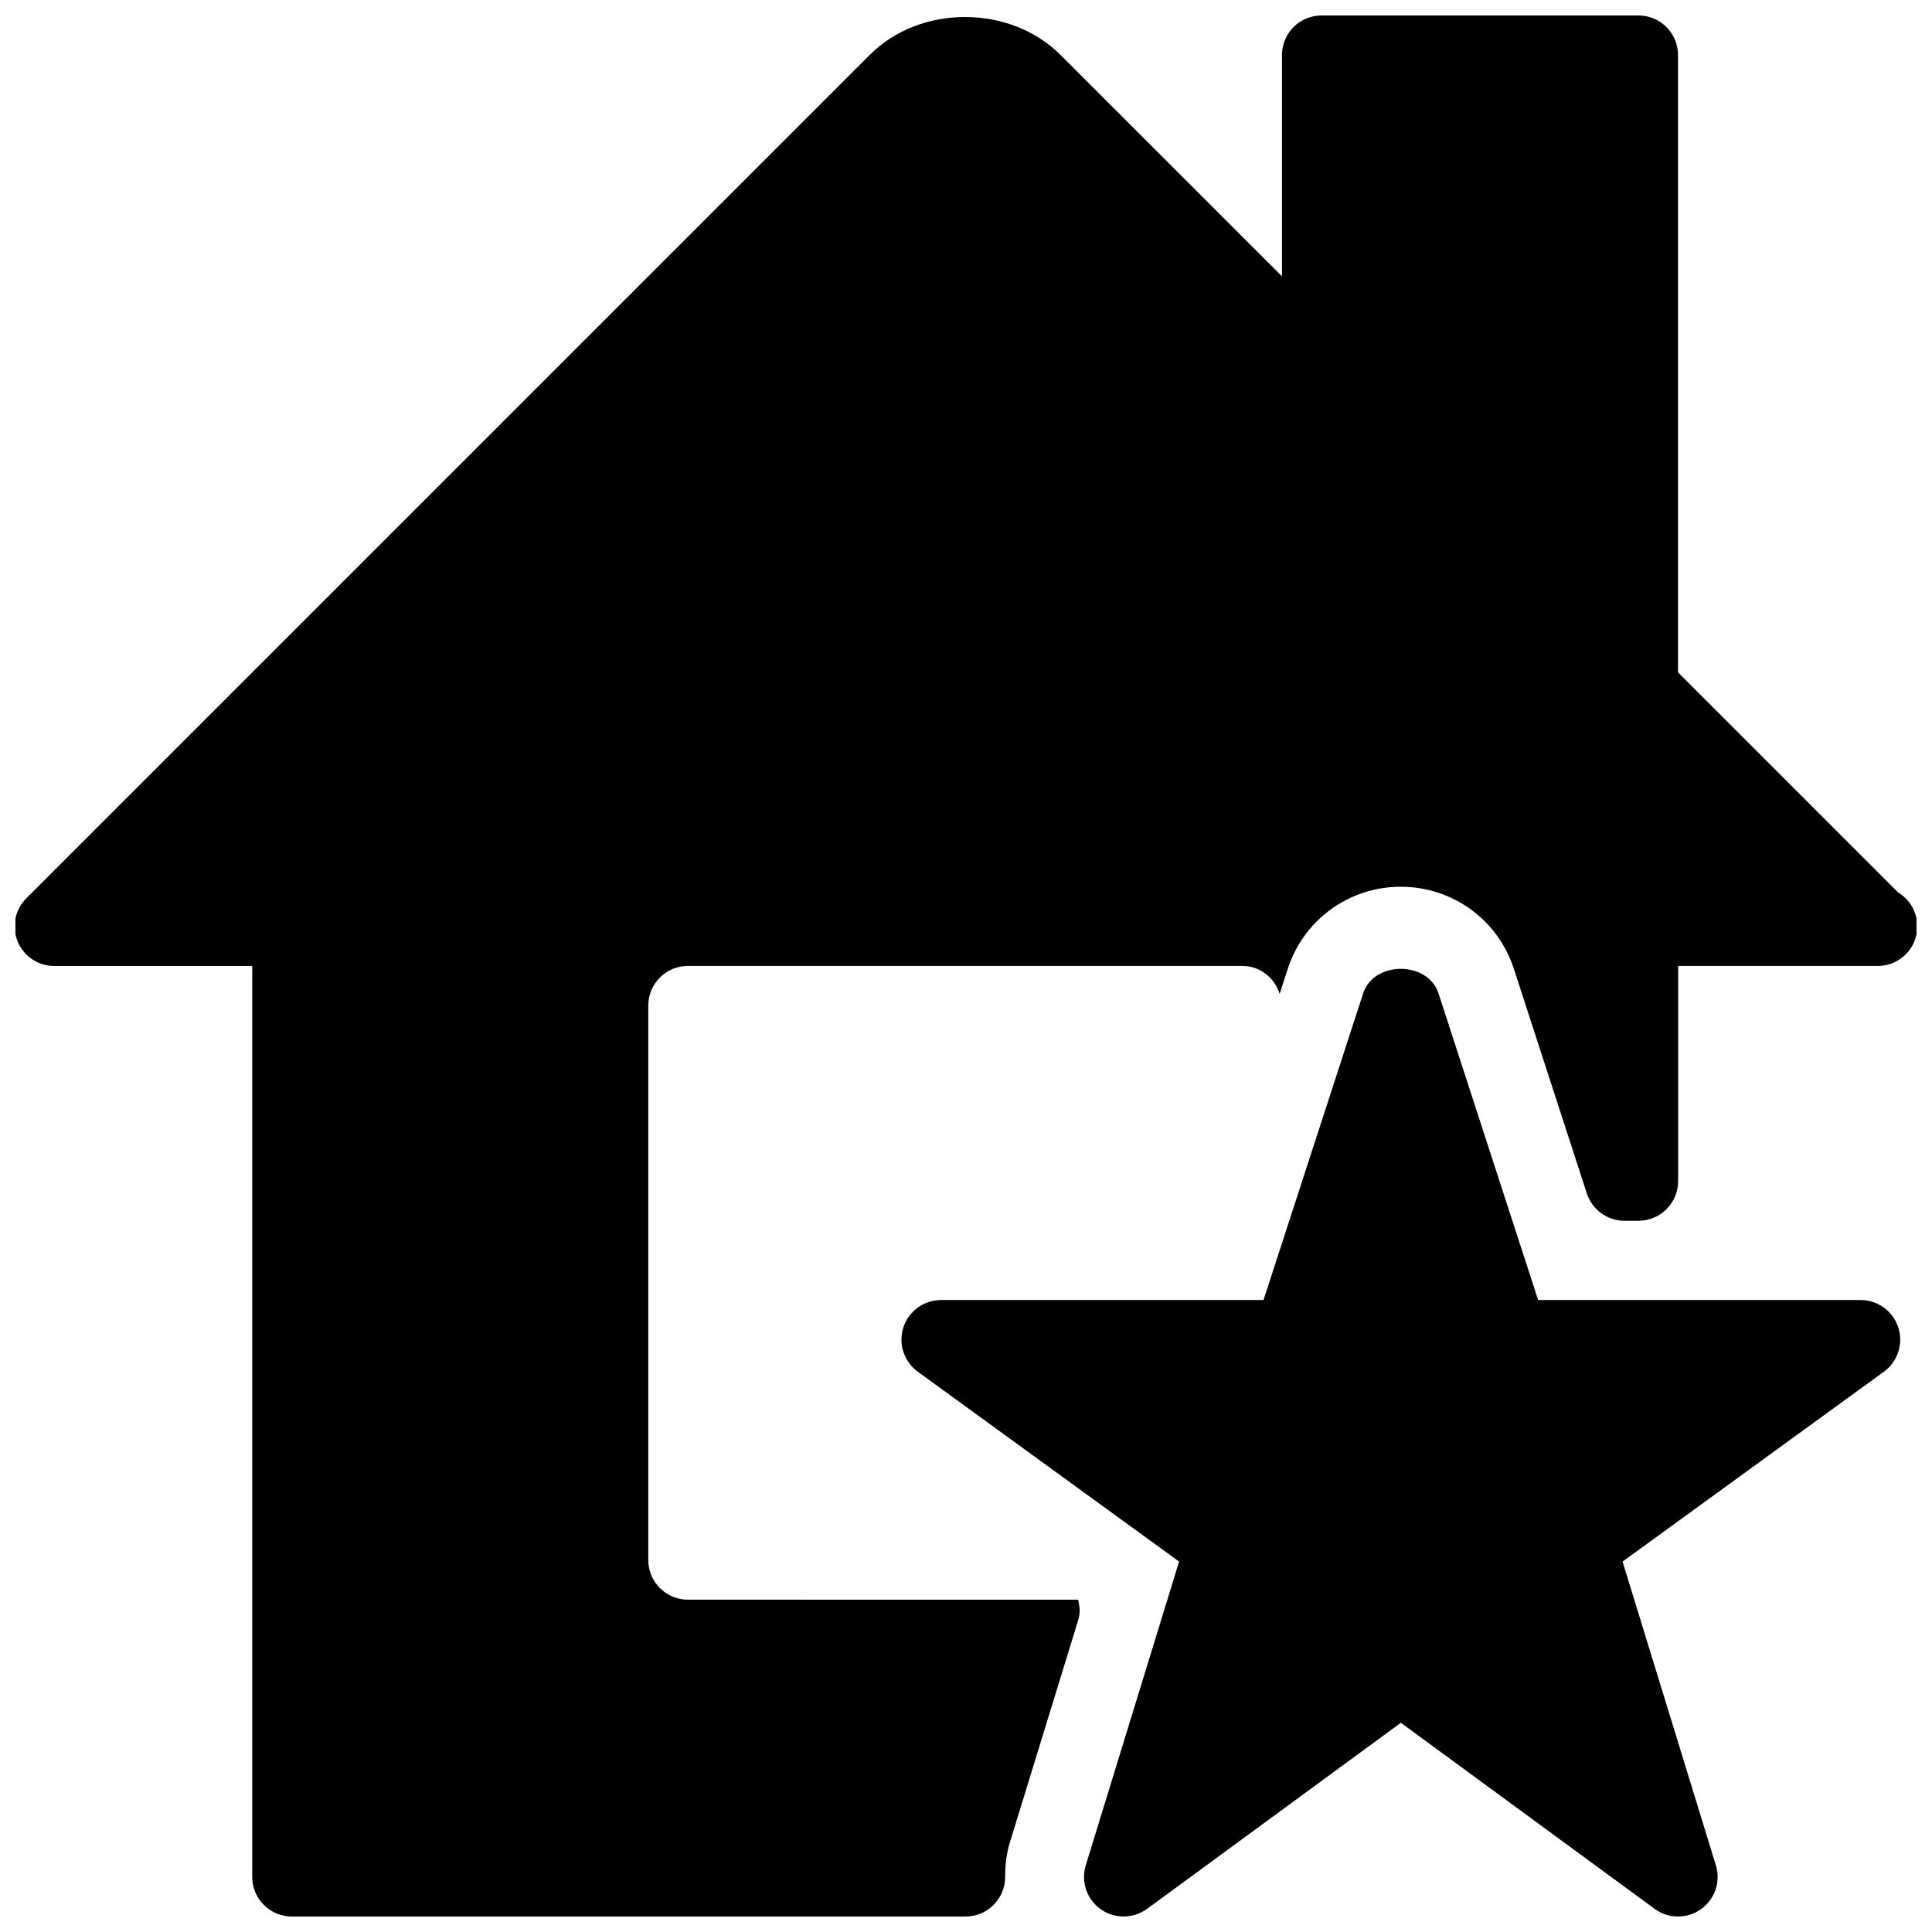 <?xml version="1.0" encoding="UTF-8"?>
<!-- Uploaded to: SVG Repo, www.svgrepo.com, Generator: SVG Repo Mixer Tools -->
<svg width="800px" height="800px" version="1.1" viewBox="144 144 512 512" xmlns="http://www.w3.org/2000/svg">
 <defs>
  <clipPath id="a">
   <path d="m148.09 148.09h503.81v503.81h-503.81z"/>
  </clipPath>
 </defs>
 <g clip-path="url(#a)">
  <path d="m637.08 488.52h-85.457l-26.406-81.281c-2.832-8.648-17.129-8.648-19.965 0l-26.406 81.281h-85.457c-4.555 0-8.566 2.938-9.992 7.262-1.387 4.324 0.148 9.07 3.82 11.734l69.254 50.316-24.73 80.484c-1.324 4.324 0.25 9.027 3.945 11.629 3.672 2.625 8.629 2.582 12.301-0.082l67.258-49.309 67.258 49.309c1.824 1.363 4.008 2.035 6.191 2.035 2.141 0 4.262-0.652 6.086-1.953 3.695-2.625 5.269-7.305 3.945-11.629l-24.73-80.484 69.254-50.316c3.672-2.664 5.207-7.41 3.82-11.734-1.422-4.324-5.453-7.262-9.988-7.262zm9.973-107.98-58.359-58.359v-163.59c0-5.793-4.703-10.496-10.496-10.496h-83.969c-5.793 0-10.496 4.703-10.496 10.496v58.629l-58.648-58.629c-13.395-13.414-37.238-13.477-50.633 0l-223.5 223.5c-3 3-3.906 7.516-2.266 11.441 1.637 3.922 5.434 6.465 9.676 6.465h52.48v241.41c0 5.793 4.703 10.496 10.496 10.496h178.54c5.793 0 10.496-4.703 10.496-10.496 0-3.422 0.418-6.445 1.281-9.238l18.137-59.008c0.547-1.742 0.316-3.527-0.062-5.227l-103.43-0.004c-5.793 0-10.496-4.703-10.496-10.496v-146.95c0-5.793 4.703-10.496 10.496-10.496h146.95c4.703 0 8.543 3.148 9.867 7.41l2.164-6.656c4.215-13.012 16.242-21.742 29.949-21.742 13.707 0 25.734 8.754 29.957 21.746l19.332 59.512c1.406 4.324 5.438 7.262 9.992 7.262h3.715c5.793 0 10.496-4.703 10.496-10.496l0.004-57.031h52.48c0.168 0.02 0.336 0 0.418 0 5.793 0 10.496-4.703 10.496-10.496-0.02-3.801-2.035-7.117-5.059-8.965z"/>
 </g>
</svg>
